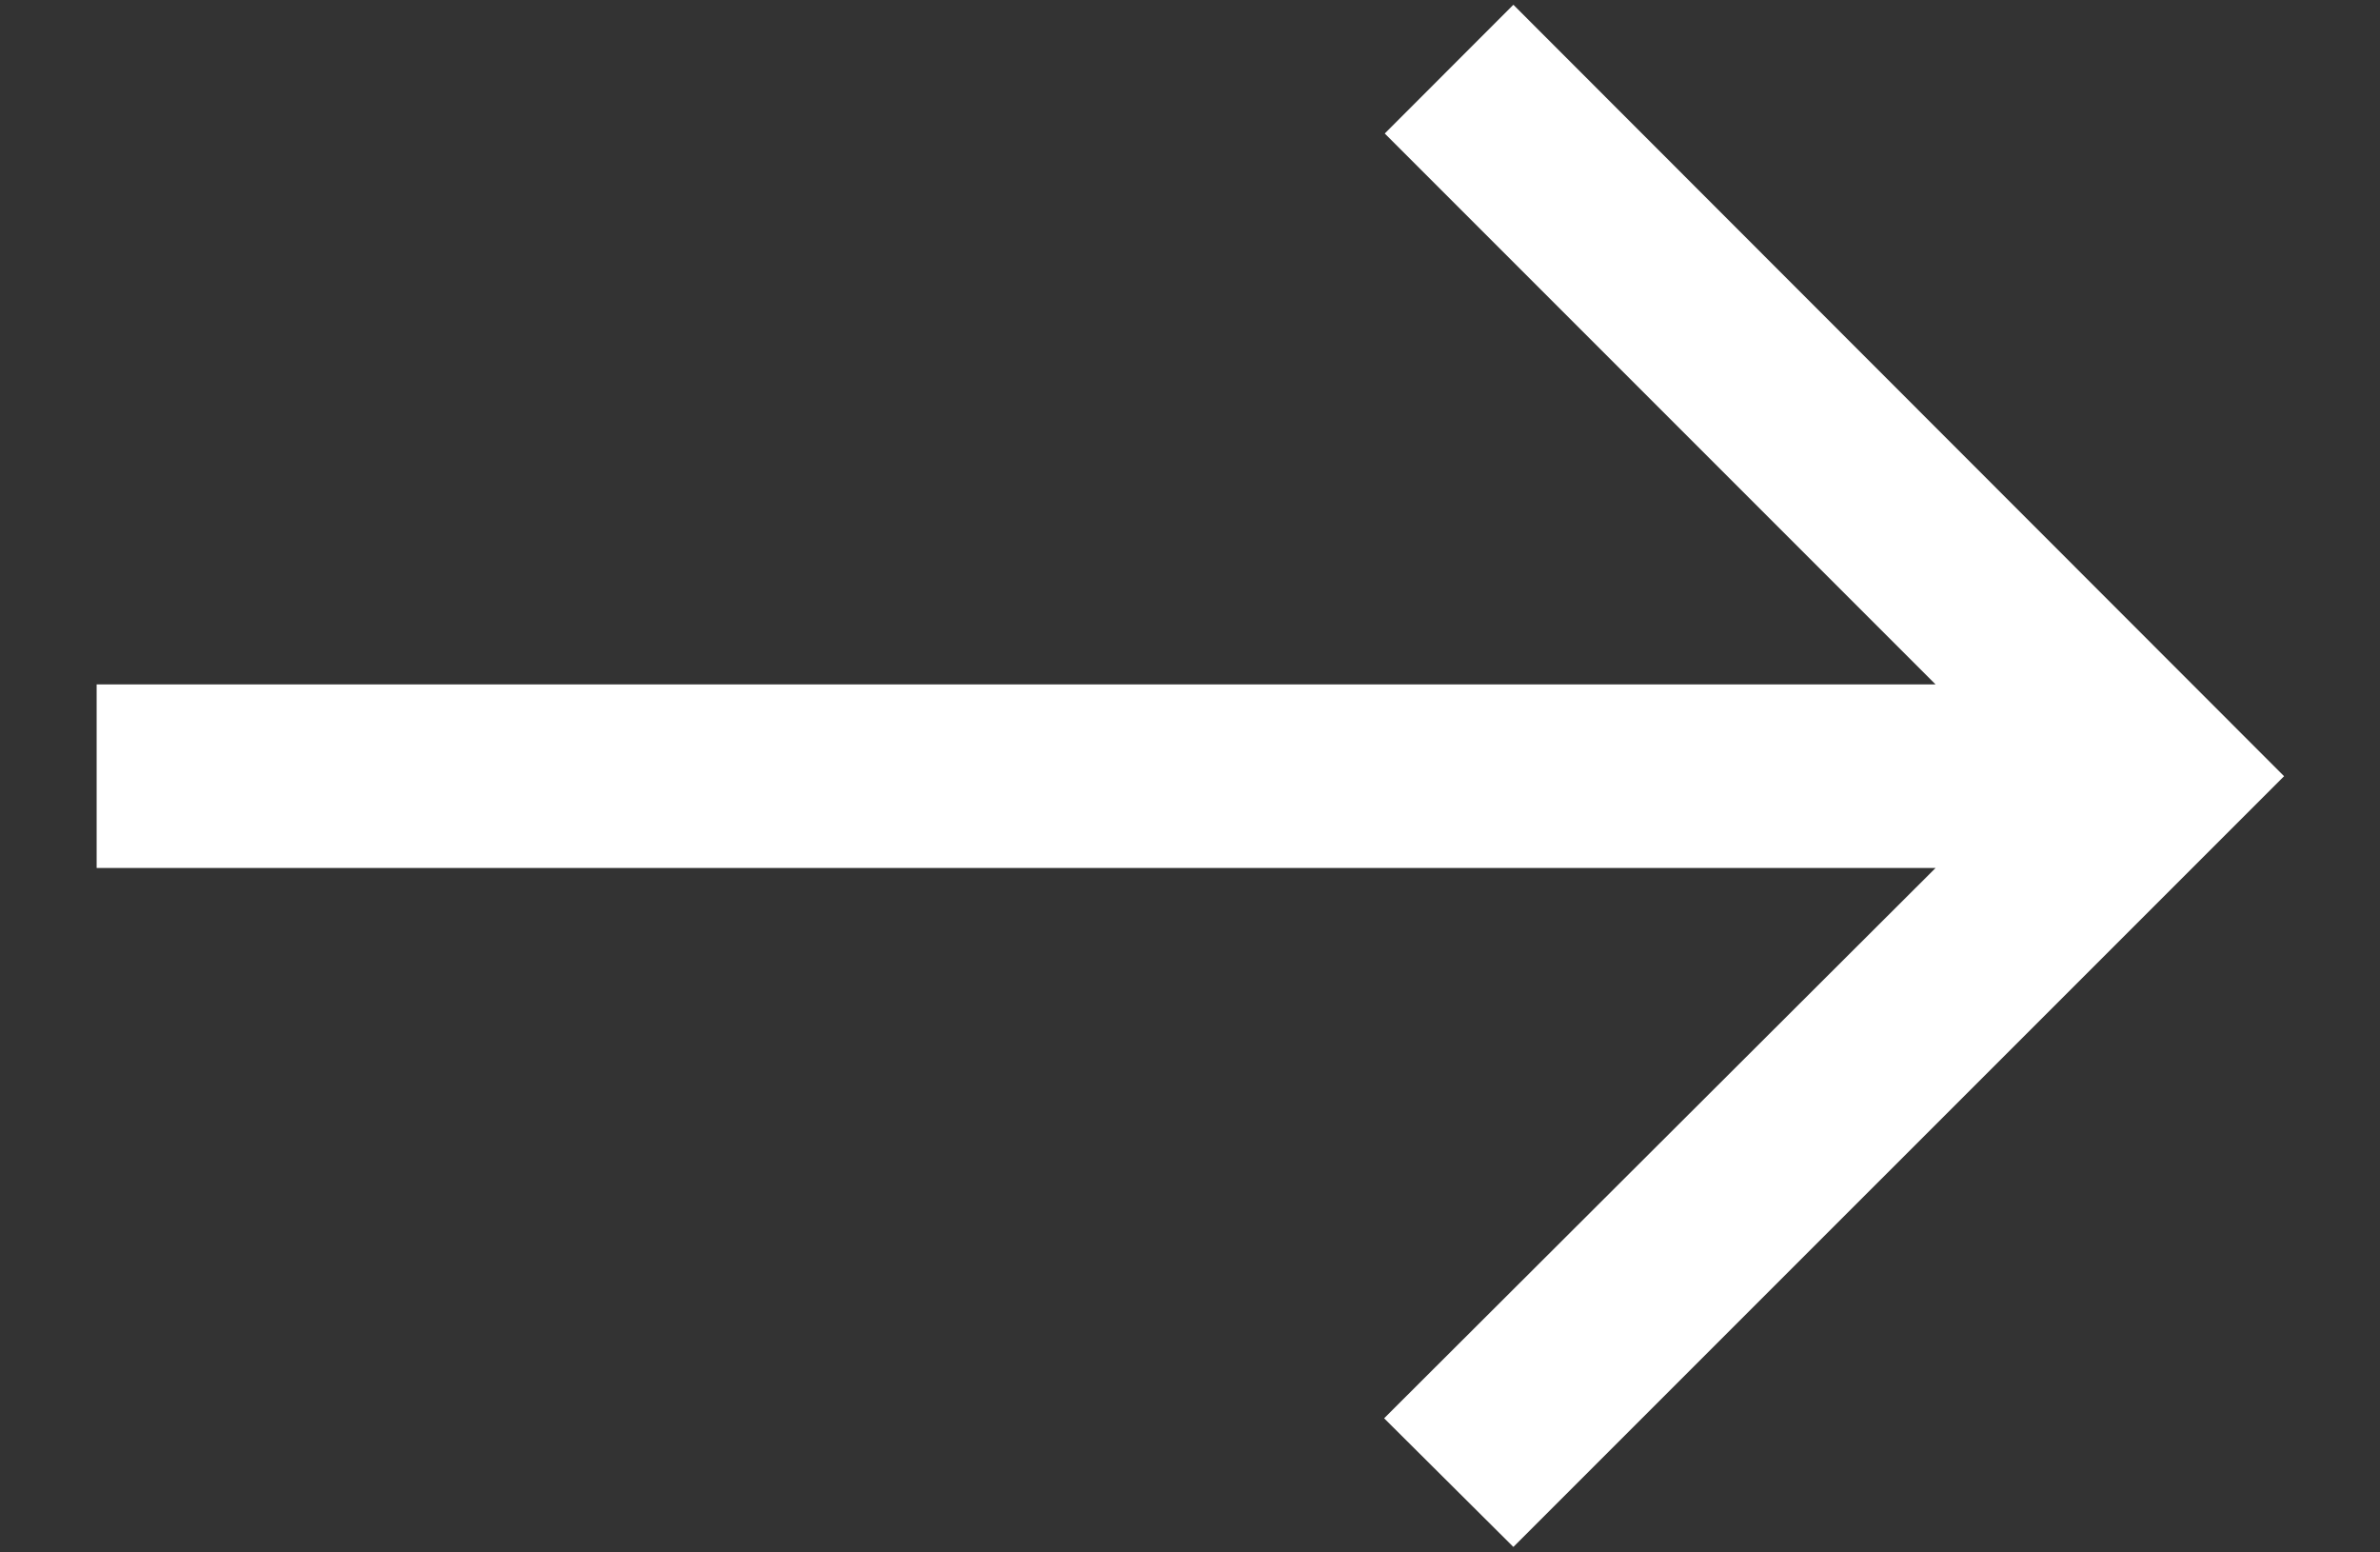 <svg width="23" height="15" viewBox="0 0 23 15" fill="none" xmlns="http://www.w3.org/2000/svg">
<rect x="0" y="0" width="23" height="15" fill="#333333" stroke="none"/>
<path d="M22.073 7.5L14.625 14.947L13.376 13.704L18.705 8.387L0.934 8.387L0.934 6.613L18.705 6.613L13.382 1.29L14.625 0.046L22.073 7.5Z" fill="white"/>
</svg>
